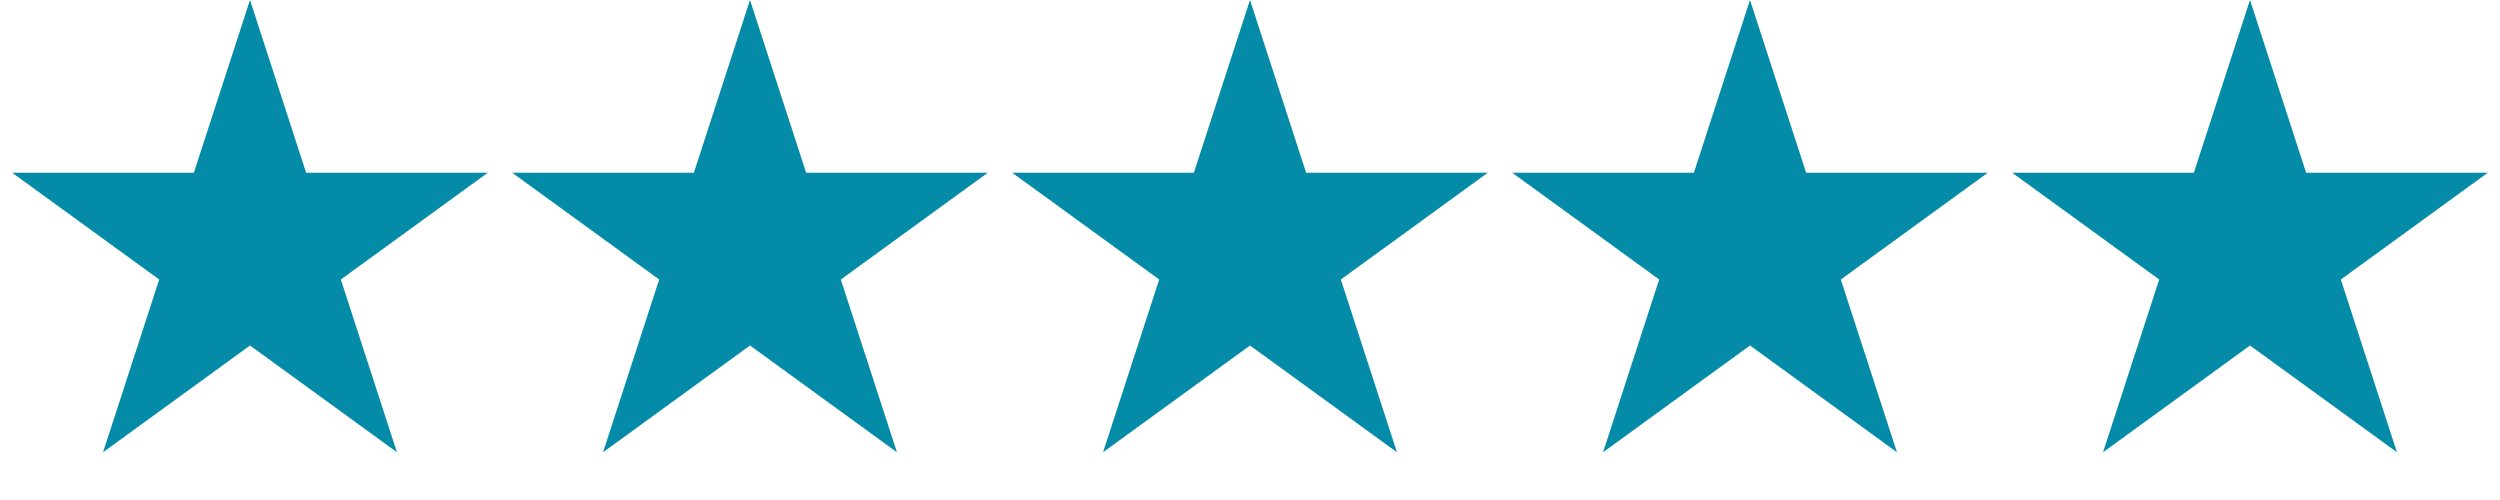 <?xml version="1.0" encoding="UTF-8"?> <svg xmlns="http://www.w3.org/2000/svg" width="265" height="53" viewBox="0 0 265 53" fill="none"><path d="M26.5 0L32.45 18.311H51.703L36.127 29.628L42.076 47.939L26.5 36.622L10.924 47.939L16.873 29.628L1.297 18.311H20.55L26.5 0Z" fill="#048BA8"></path><path d="M79.5 0L85.45 18.311H104.703L89.127 29.628L95.076 47.939L79.5 36.622L63.924 47.939L69.873 29.628L54.297 18.311H73.55L79.5 0Z" fill="#048BA8"></path><path d="M132.5 0L138.45 18.311H157.703L142.127 29.628L148.076 47.939L132.5 36.622L116.924 47.939L122.873 29.628L107.297 18.311H126.55L132.5 0Z" fill="#048BA8"></path><path d="M185.5 0L191.45 18.311H210.703L195.127 29.628L201.076 47.939L185.5 36.622L169.924 47.939L175.873 29.628L160.297 18.311H179.55L185.5 0Z" fill="#048BA8"></path><path d="M238.5 0L244.45 18.311H263.703L248.127 29.628L254.076 47.939L238.5 36.622L222.924 47.939L228.873 29.628L213.297 18.311H232.55L238.5 0Z" fill="#048BA8"></path></svg> 